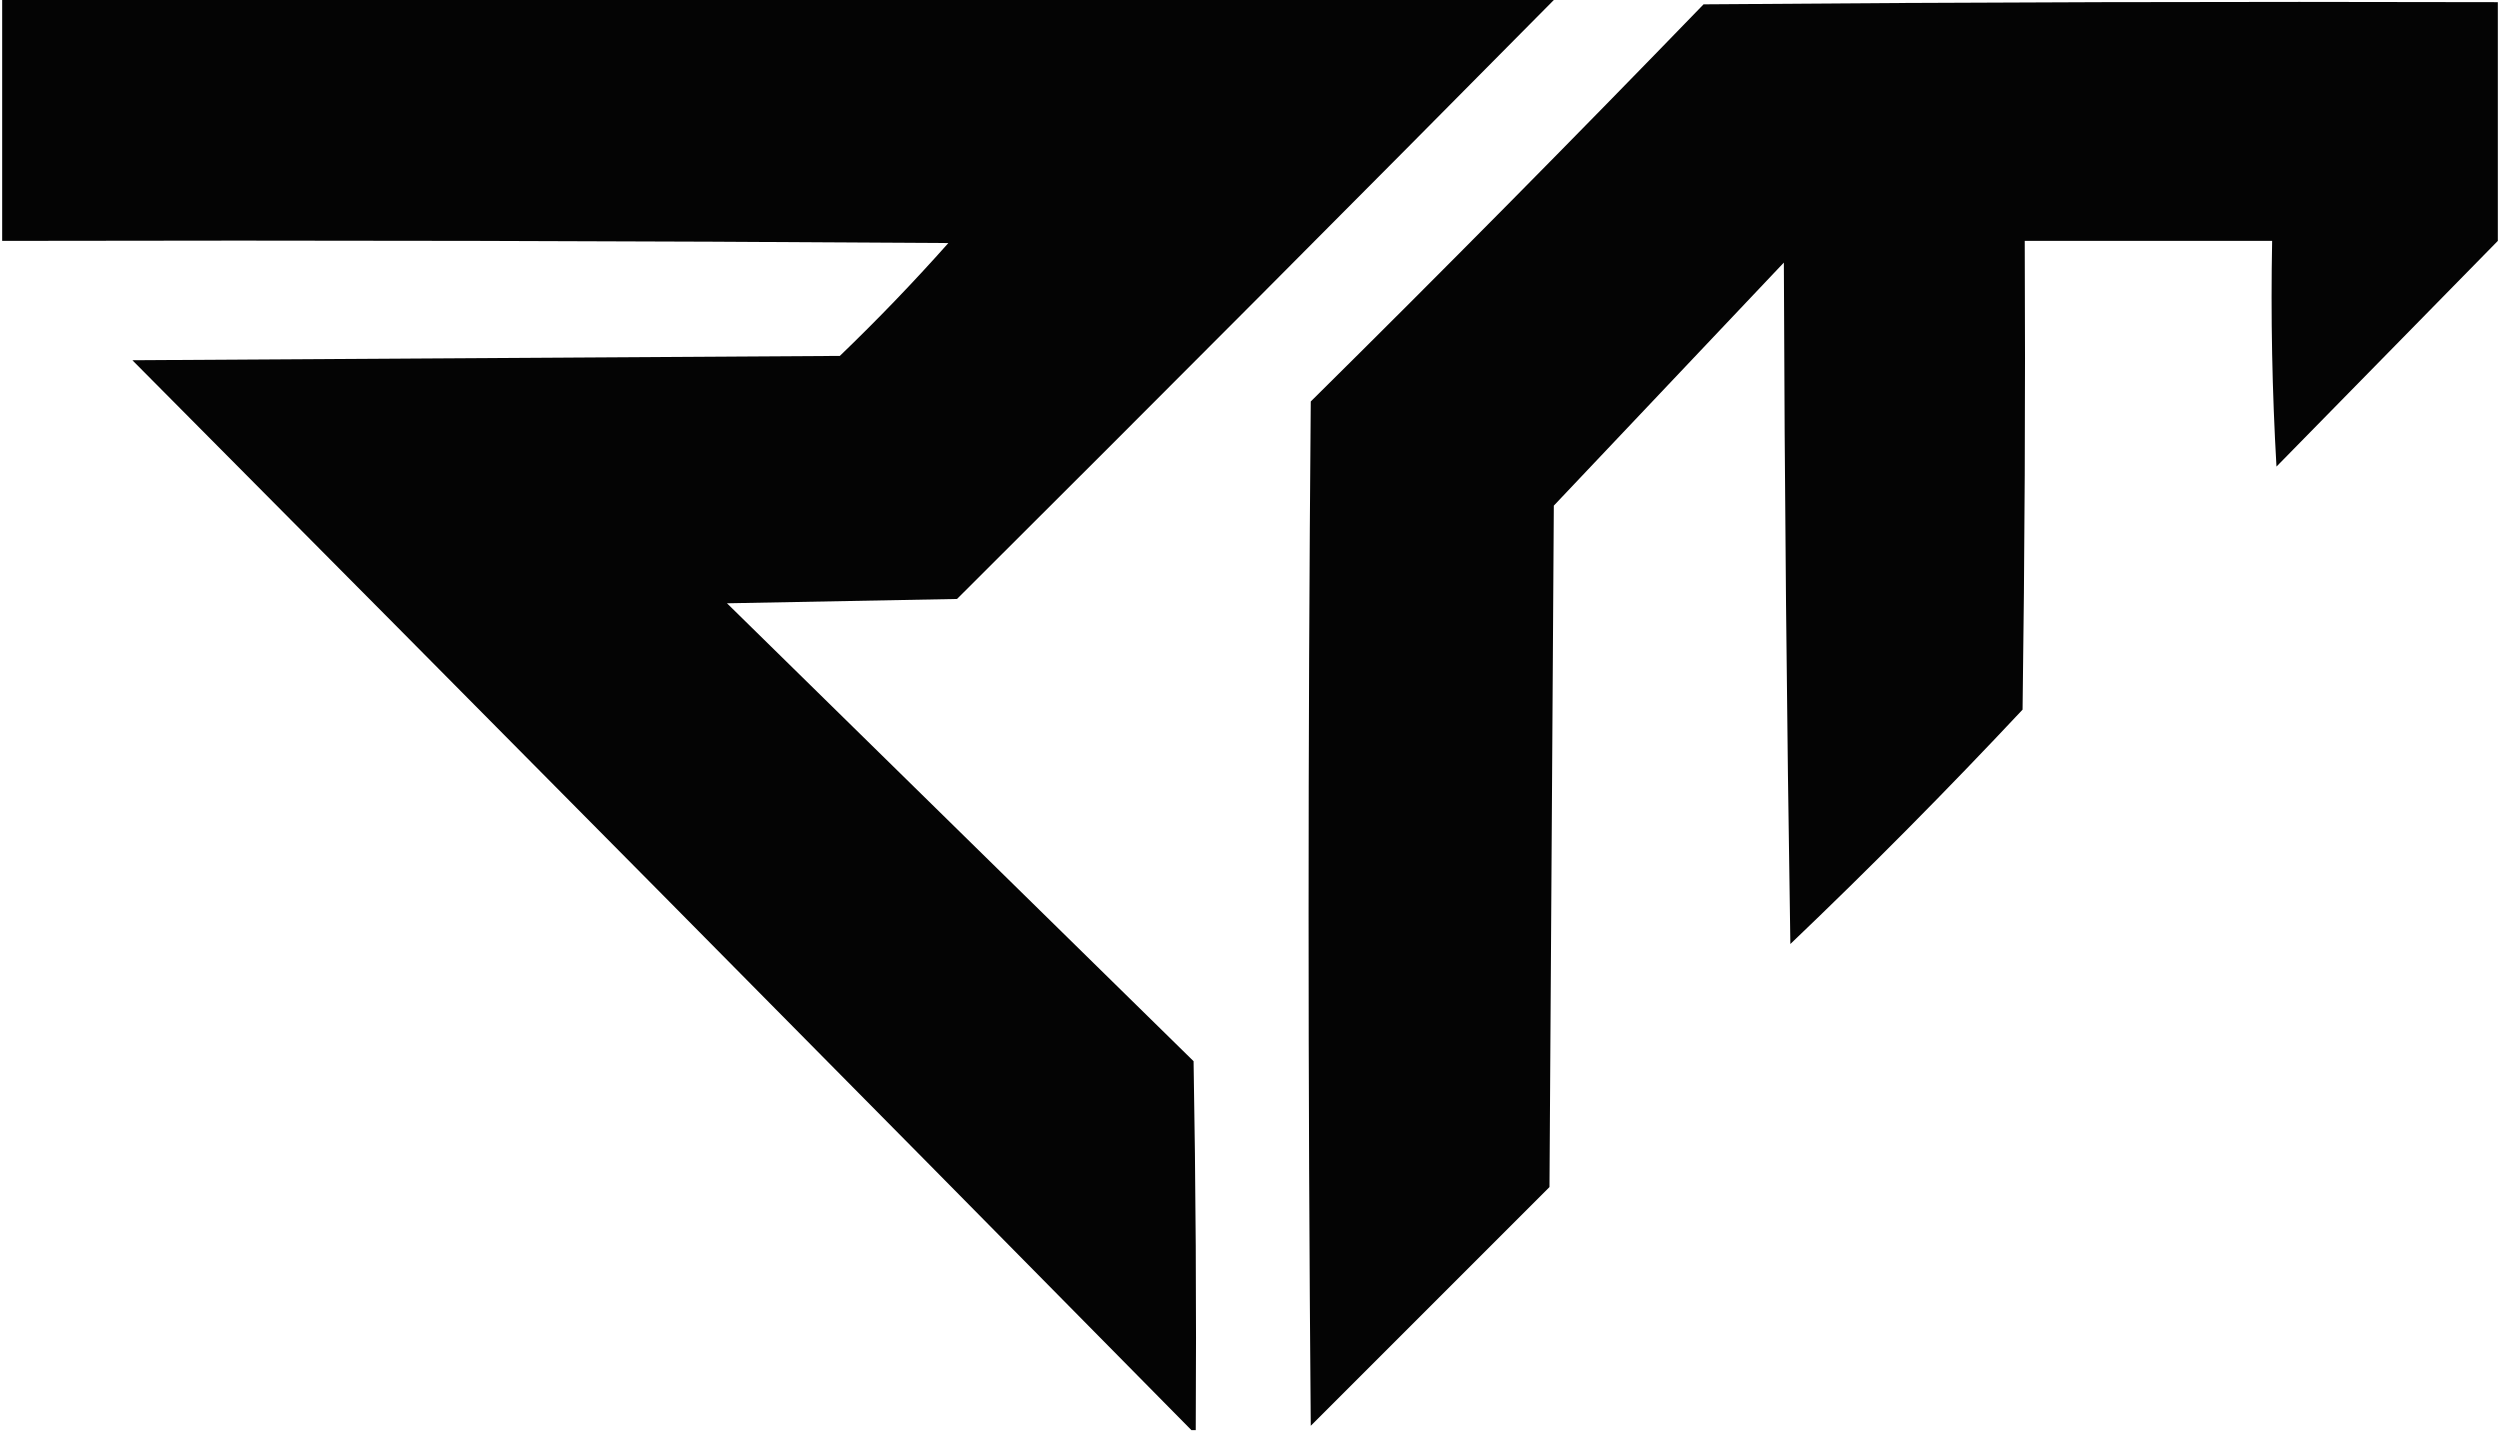 <?xml version="1.0" encoding="UTF-8"?>
<!DOCTYPE svg PUBLIC "-//W3C//DTD SVG 1.1//EN" "http://www.w3.org/Graphics/SVG/1.1/DTD/svg11.dtd">
<svg xmlns="http://www.w3.org/2000/svg" version="1.1" width="576px" height="330px" style="shape-rendering:geometricPrecision; text-rendering:geometricPrecision; image-rendering:optimizeQuality; fill-rule:evenodd; clip-rule:evenodd" xmlns:xlink="http://www.w3.org/1999/xlink">
<g><path style="opacity:0.982" fill="#000000" d="M 0.5,-0.5 C 119.833,-0.5 239.167,-0.5 358.5,-0.5C 312.701,45.799 266.701,91.965 220.5,138C 202.833,138.333 185.167,138.667 167.5,139C 203.333,174.167 239.167,209.333 275,244.5C 275.5,272.831 275.667,301.165 275.5,329.5C 275.167,329.5 274.833,329.5 274.5,329.5C 193.368,247.201 112.035,165.035 30.5,83C 84.833,82.667 139.167,82.333 193.5,82C 202.197,73.637 210.531,64.97 218.5,56C 145.834,55.5 73.167,55.333 0.5,55.5C 0.5,36.833 0.5,18.167 0.5,-0.5 Z"/></g>
<g><path style="opacity:0.982" fill="#000000" d="M 575.5,0.5 C 575.5,18.833 575.5,37.167 575.5,55.5C 558.521,72.812 541.521,90.146 524.5,107.5C 523.5,90.18 523.167,72.846 523.5,55.5C 504.5,55.5 485.5,55.5 466.5,55.5C 466.667,91.501 466.5,127.502 466,163.5C 448.681,181.985 430.848,199.985 412.5,217.5C 411.667,165.17 411.167,112.837 411,60.5C 393.333,79.167 375.667,97.833 358,116.5C 357.667,168.833 357.333,221.167 357,273.5C 338.667,291.833 320.333,310.167 302,328.5C 301.333,249.833 301.333,171.167 302,92.5C 332.528,62.306 362.695,31.805 392.5,1C 453.499,0.5 514.499,0.333 575.5,0.5 Z"/></g>
</svg>
